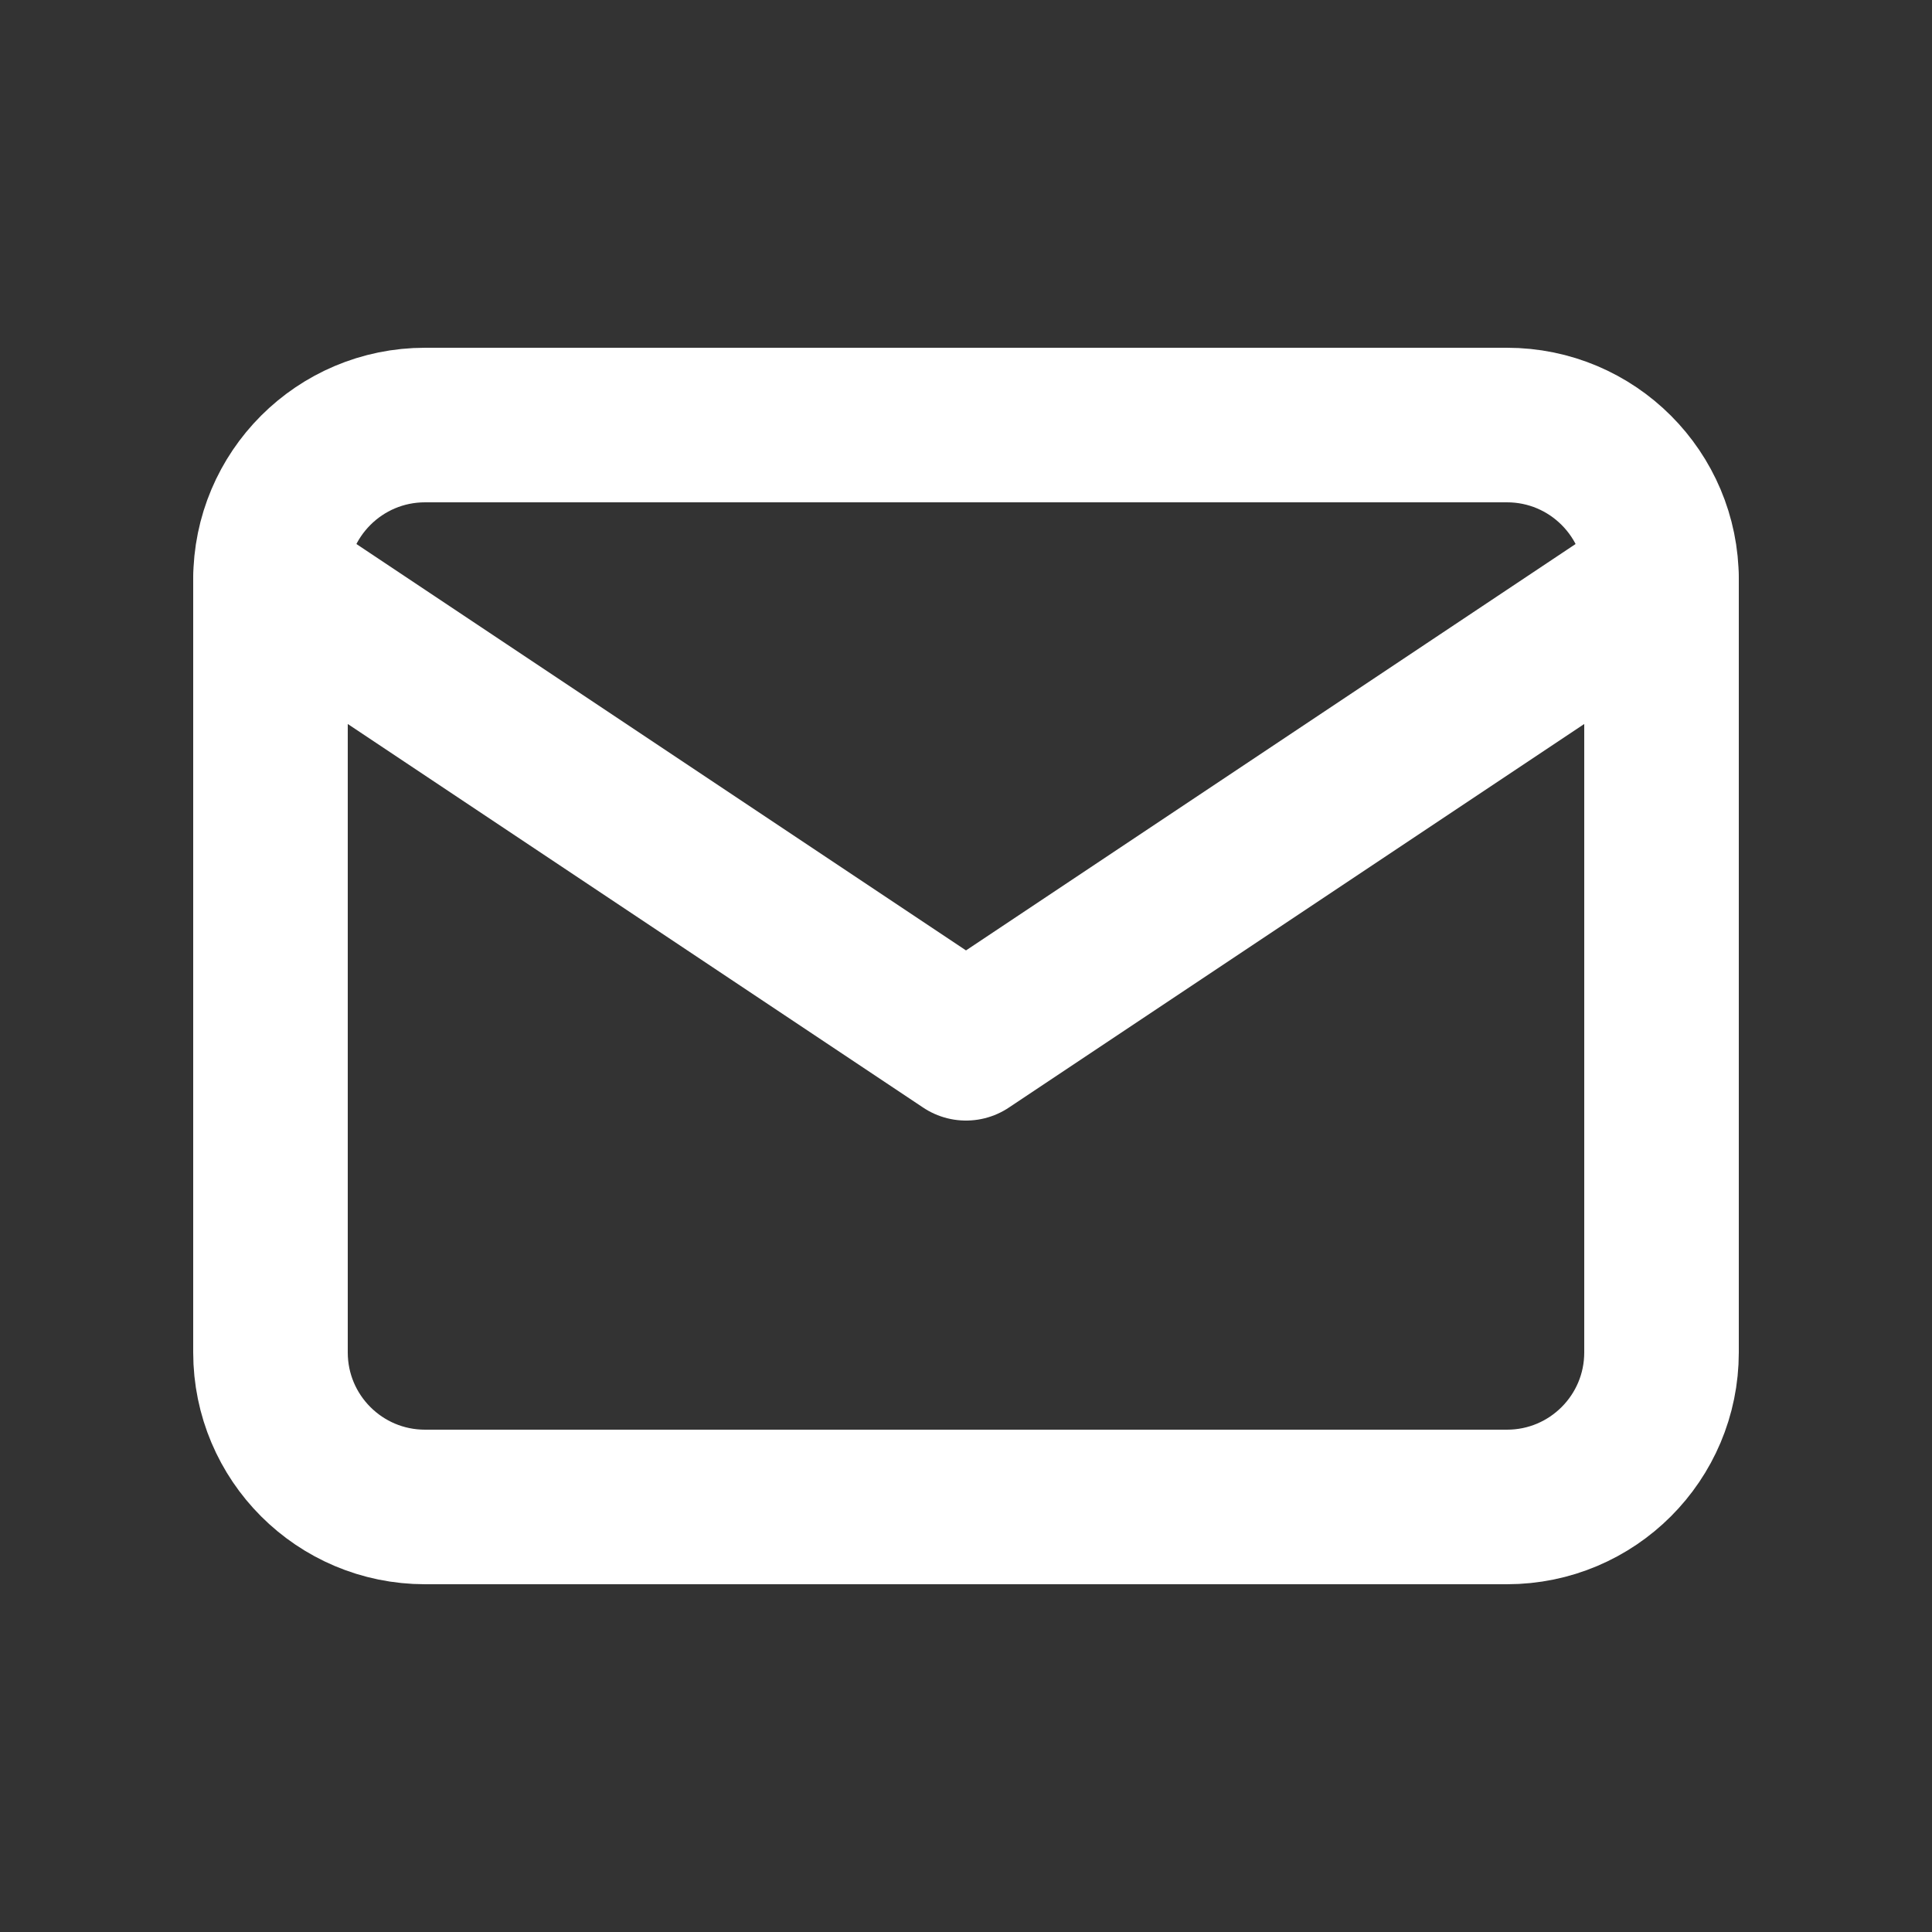 <svg width="25" height="25" viewBox="0 0 25 25" fill="none" xmlns="http://www.w3.org/2000/svg">
<rect x="0" y="0" width="25" height="25" fill="#333333" stroke="none"/>
<path d="M19.5 5.5H5.5C4.395 5.5 3.5 6.395 3.5 7.5V17.5C3.5 18.605 4.395 19.5 5.5 19.5H19.5C20.605 19.5 21.5 18.605 21.5 17.5V7.5C21.5 6.395 20.605 5.5 19.5 5.5Z" stroke="white" stroke-width="2" stroke-linecap="round" stroke-linejoin="round"/>
<path d="M3.5 7.5L12.5 13.5L21.5 7.5" stroke="white" stroke-width="2" stroke-linecap="round" stroke-linejoin="round"/>
</svg>
